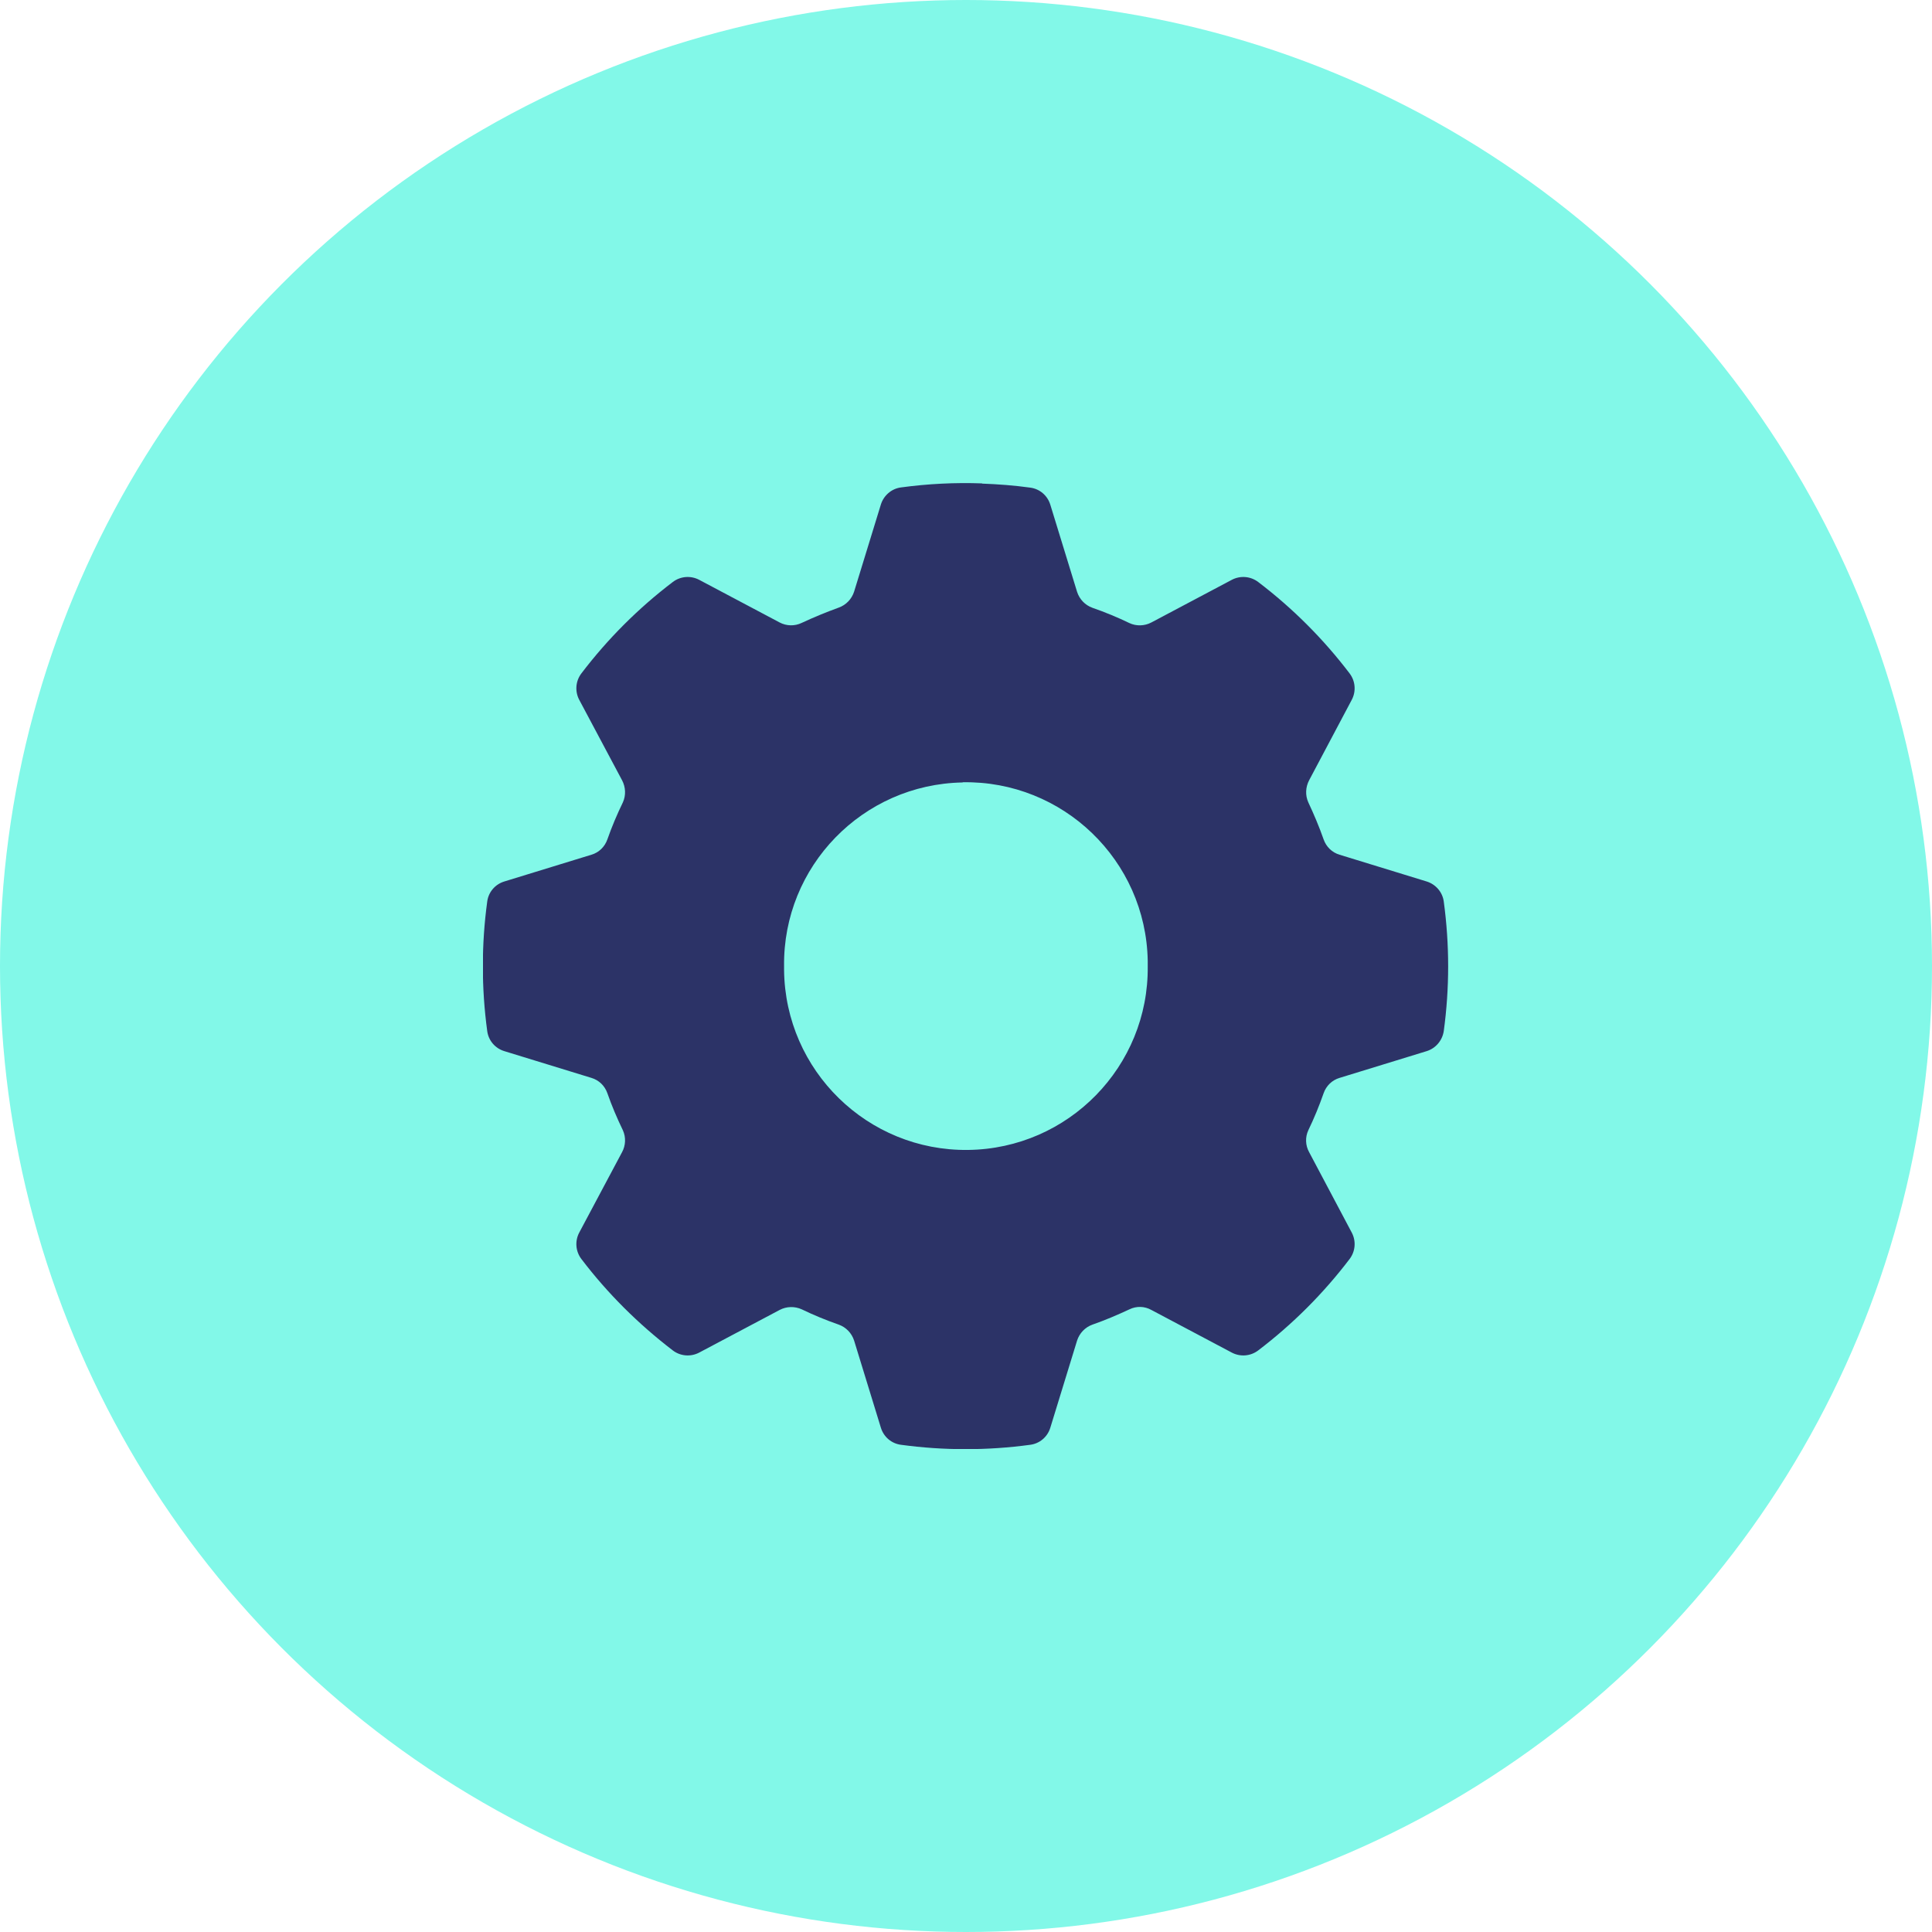 <?xml version="1.0" encoding="UTF-8"?>
<svg id="Layer_1" data-name="Layer 1" xmlns="http://www.w3.org/2000/svg" version="1.1" xmlns:xlink="http://www.w3.org/1999/xlink" viewBox="0 0 960 960">
  <defs>
    <style>
      .cls-1 {
        clip-path: url(#clippath-2);
      }

      .cls-2 {
        fill: none;
      }

      .cls-2, .cls-3, .cls-4 {
        stroke-width: 0px;
      }

      .cls-5 {
        clip-path: url(#clippath-1);
      }

      .cls-3 {
        fill: #2c3367;
      }

      .cls-6 {
        clip-path: url(#clippath);
      }

      .cls-4 {
        fill: #82f8e8;
      }
    </style>
    <clipPath id="clippath">
      <rect class="cls-2" width="960" height="960"/>
    </clipPath>
    <clipPath id="clippath-1">
      <circle class="cls-2" cx="480" cy="480" r="480"/>
    </clipPath>
    <clipPath id="clippath-2">
      <rect class="cls-2" x="240" y="240" width="479.7" height="480"/>
    </clipPath>
  </defs>
  <g class="cls-6">
    <g class="cls-5">
      <path class="cls-4" d="M0,0h960v960H0V0Z"/>
    </g>
  </g>
  <g class="cls-1">
    <path class="cls-3" d="M478.3,388.7c49.9-.9,91.1,38.8,92,88.7v2.6c.6,49.9-39.4,90.8-89.3,91.4s-90.8-39.4-91.4-89.3v-2c-.6-49.6,39-90.4,88.7-91.3ZM488,240.2c-13.5-.5-27,.2-40.3,2-4.7.6-8.6,4-10,8.5l-13.3,43.3c-1.2,3.7-4,6.6-7.6,7.9-6.3,2.3-12.4,4.8-18.4,7.6-3.5,1.7-7.6,1.6-11-.2l-40-21.2c-4.2-2.2-9.3-1.8-13.1,1.1-17.1,13-32.4,28.3-45.4,45.4-2.9,3.8-3.3,8.9-1.1,13.1l21.3,40c1.8,3.4,2,7.5.4,11-2.9,6-5.5,12.1-7.7,18.4-1.3,3.7-4.2,6.5-7.9,7.6l-43.3,13.3c-4.6,1.4-7.9,5.3-8.5,10-2.9,21.3-2.9,42.9,0,64.3.6,4.7,3.9,8.6,8.5,10l43.3,13.3c3.7,1.1,6.6,3.9,7.9,7.6,2.2,6.3,4.8,12.4,7.7,18.4,1.6,3.5,1.4,7.6-.4,10.9l-21.3,40c-2.2,4.2-1.8,9.3,1.1,13.1,13,17.1,28.3,32.3,45.4,45.4,3.8,2.9,8.9,3.3,13.1,1.1l40-21.2c3.4-1.8,7.5-1.9,11-.3,6,2.9,12.1,5.4,18.4,7.6,3.6,1.3,6.4,4.2,7.6,7.9l13.3,43.3c1.4,4.6,5.3,7.9,10,8.5,21.3,2.9,42.9,2.9,64.2,0,4.7-.6,8.6-3.9,10-8.5l13.3-43.3c1.2-3.7,4-6.6,7.6-7.9,6.3-2.2,12.4-4.8,18.4-7.6,3.5-1.7,7.5-1.6,10.9.3l40,21.2c4.2,2.2,9.3,1.8,13.1-1.1,17.1-13,32.4-28.3,45.4-45.4,2.9-3.8,3.3-8.9,1.1-13.1l-21.2-40c-1.9-3.4-2-7.5-.4-10.9,2.9-6,5.4-12.1,7.6-18.4,1.3-3.7,4.2-6.5,7.9-7.6l43.3-13.3c4.5-1.4,7.8-5.3,8.5-10,2.9-21.3,2.9-42.9,0-64.3-.6-4.7-4-8.6-8.5-10l-43.3-13.3c-3.7-1.1-6.6-3.9-7.9-7.6-2.2-6.3-4.8-12.4-7.6-18.4-1.6-3.5-1.4-7.6.4-11l21.2-40c2.2-4.2,1.8-9.3-1.1-13.1-13-17.1-28.3-32.4-45.4-45.4-3.8-2.9-8.9-3.3-13.1-1.1l-40,21.2c-3.4,1.8-7.5,1.9-10.9.3-6-2.9-12.1-5.4-18.4-7.6-3.6-1.3-6.4-4.2-7.6-7.9l-13.3-43.3c-1.4-4.6-5.3-7.9-10-8.5-7.9-1.1-15.9-1.7-23.9-2"/>
  </g>
</svg>